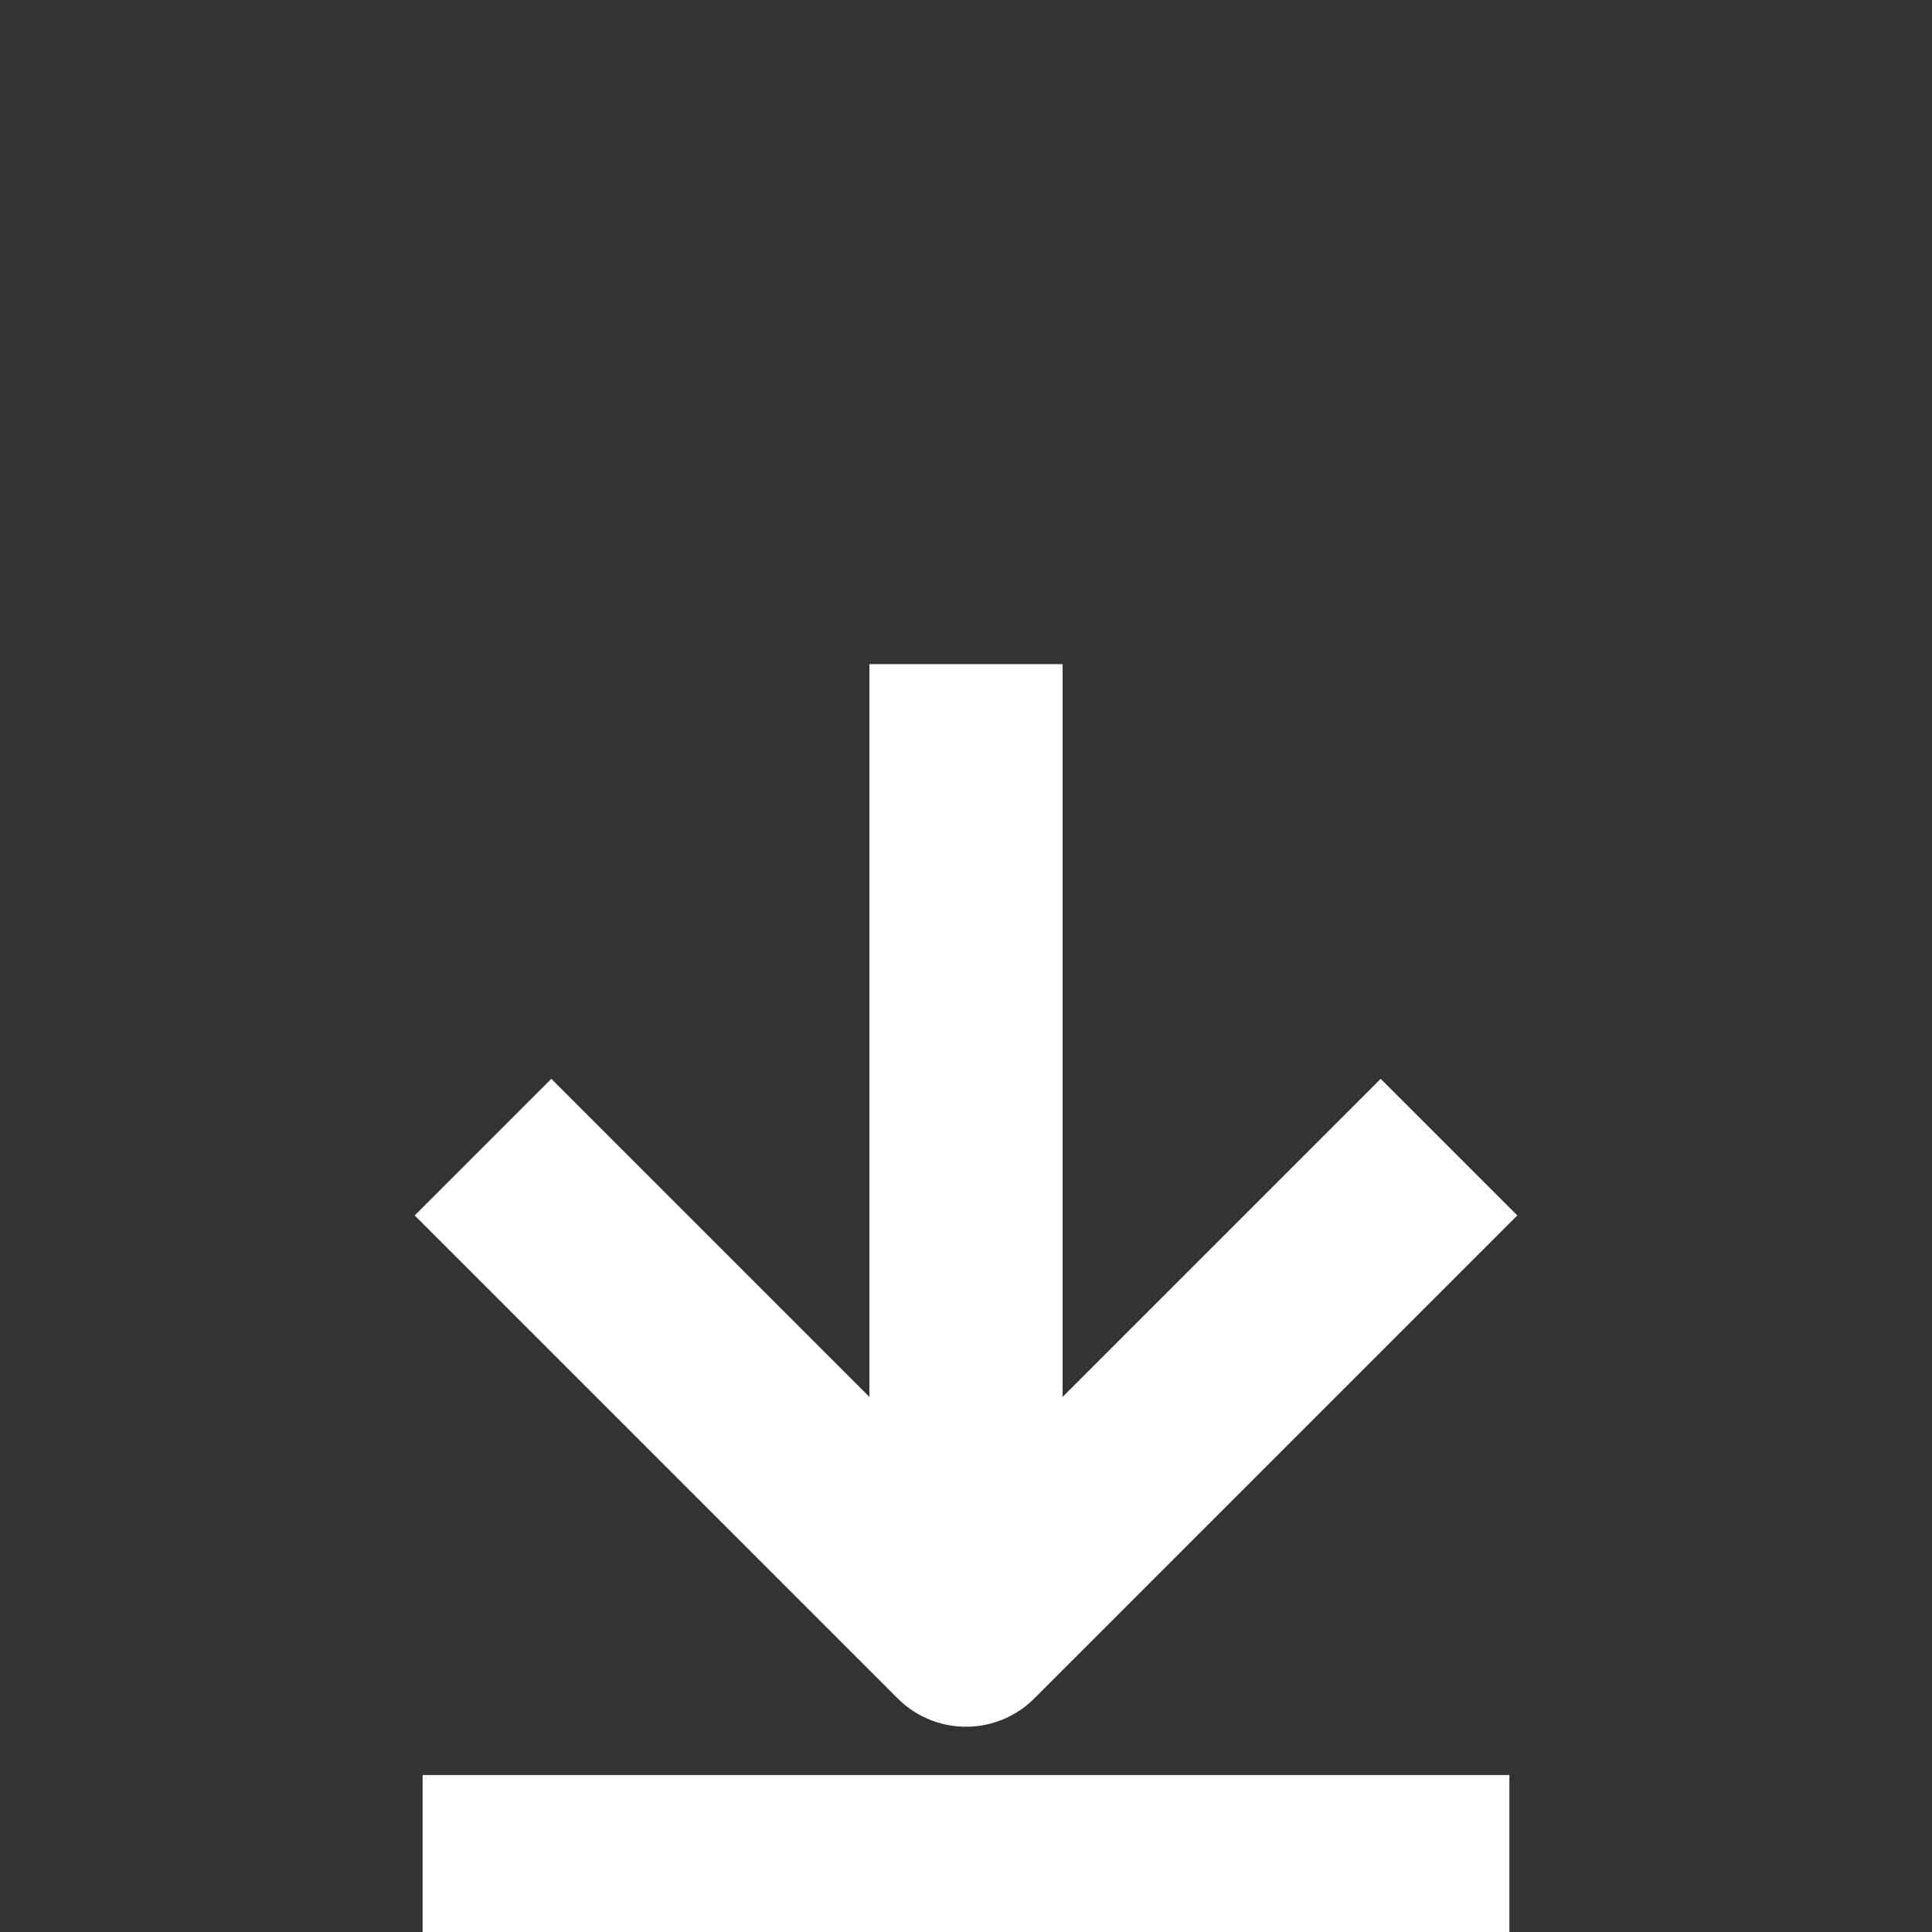 <svg width="20" height="20" viewBox="0 0 20 20" fill="none" xmlns="http://www.w3.org/2000/svg">
<rect x="0" y="0" width="20" height="20" fill="#333333" stroke="none"/>
<g clip-path="url(#clip0_2121_7)">
<path d="M4.375 19.375H15.625" stroke="white" stroke-width="2" stroke-miterlimit="10" stroke-linejoin="round"/>
<path d="M10 6.875V16.25" stroke="white" stroke-width="2" stroke-miterlimit="10" stroke-linejoin="round"/>
<path d="M15 11.875L10 16.875L5 11.875" stroke="white" stroke-width="2" stroke-miterlimit="10" stroke-linejoin="round"/>
</g>
<defs>
<clipPath id="clip0_2121_7">
<rect width="20" height="20" fill="white"/>
</clipPath>
</defs>
</svg>
